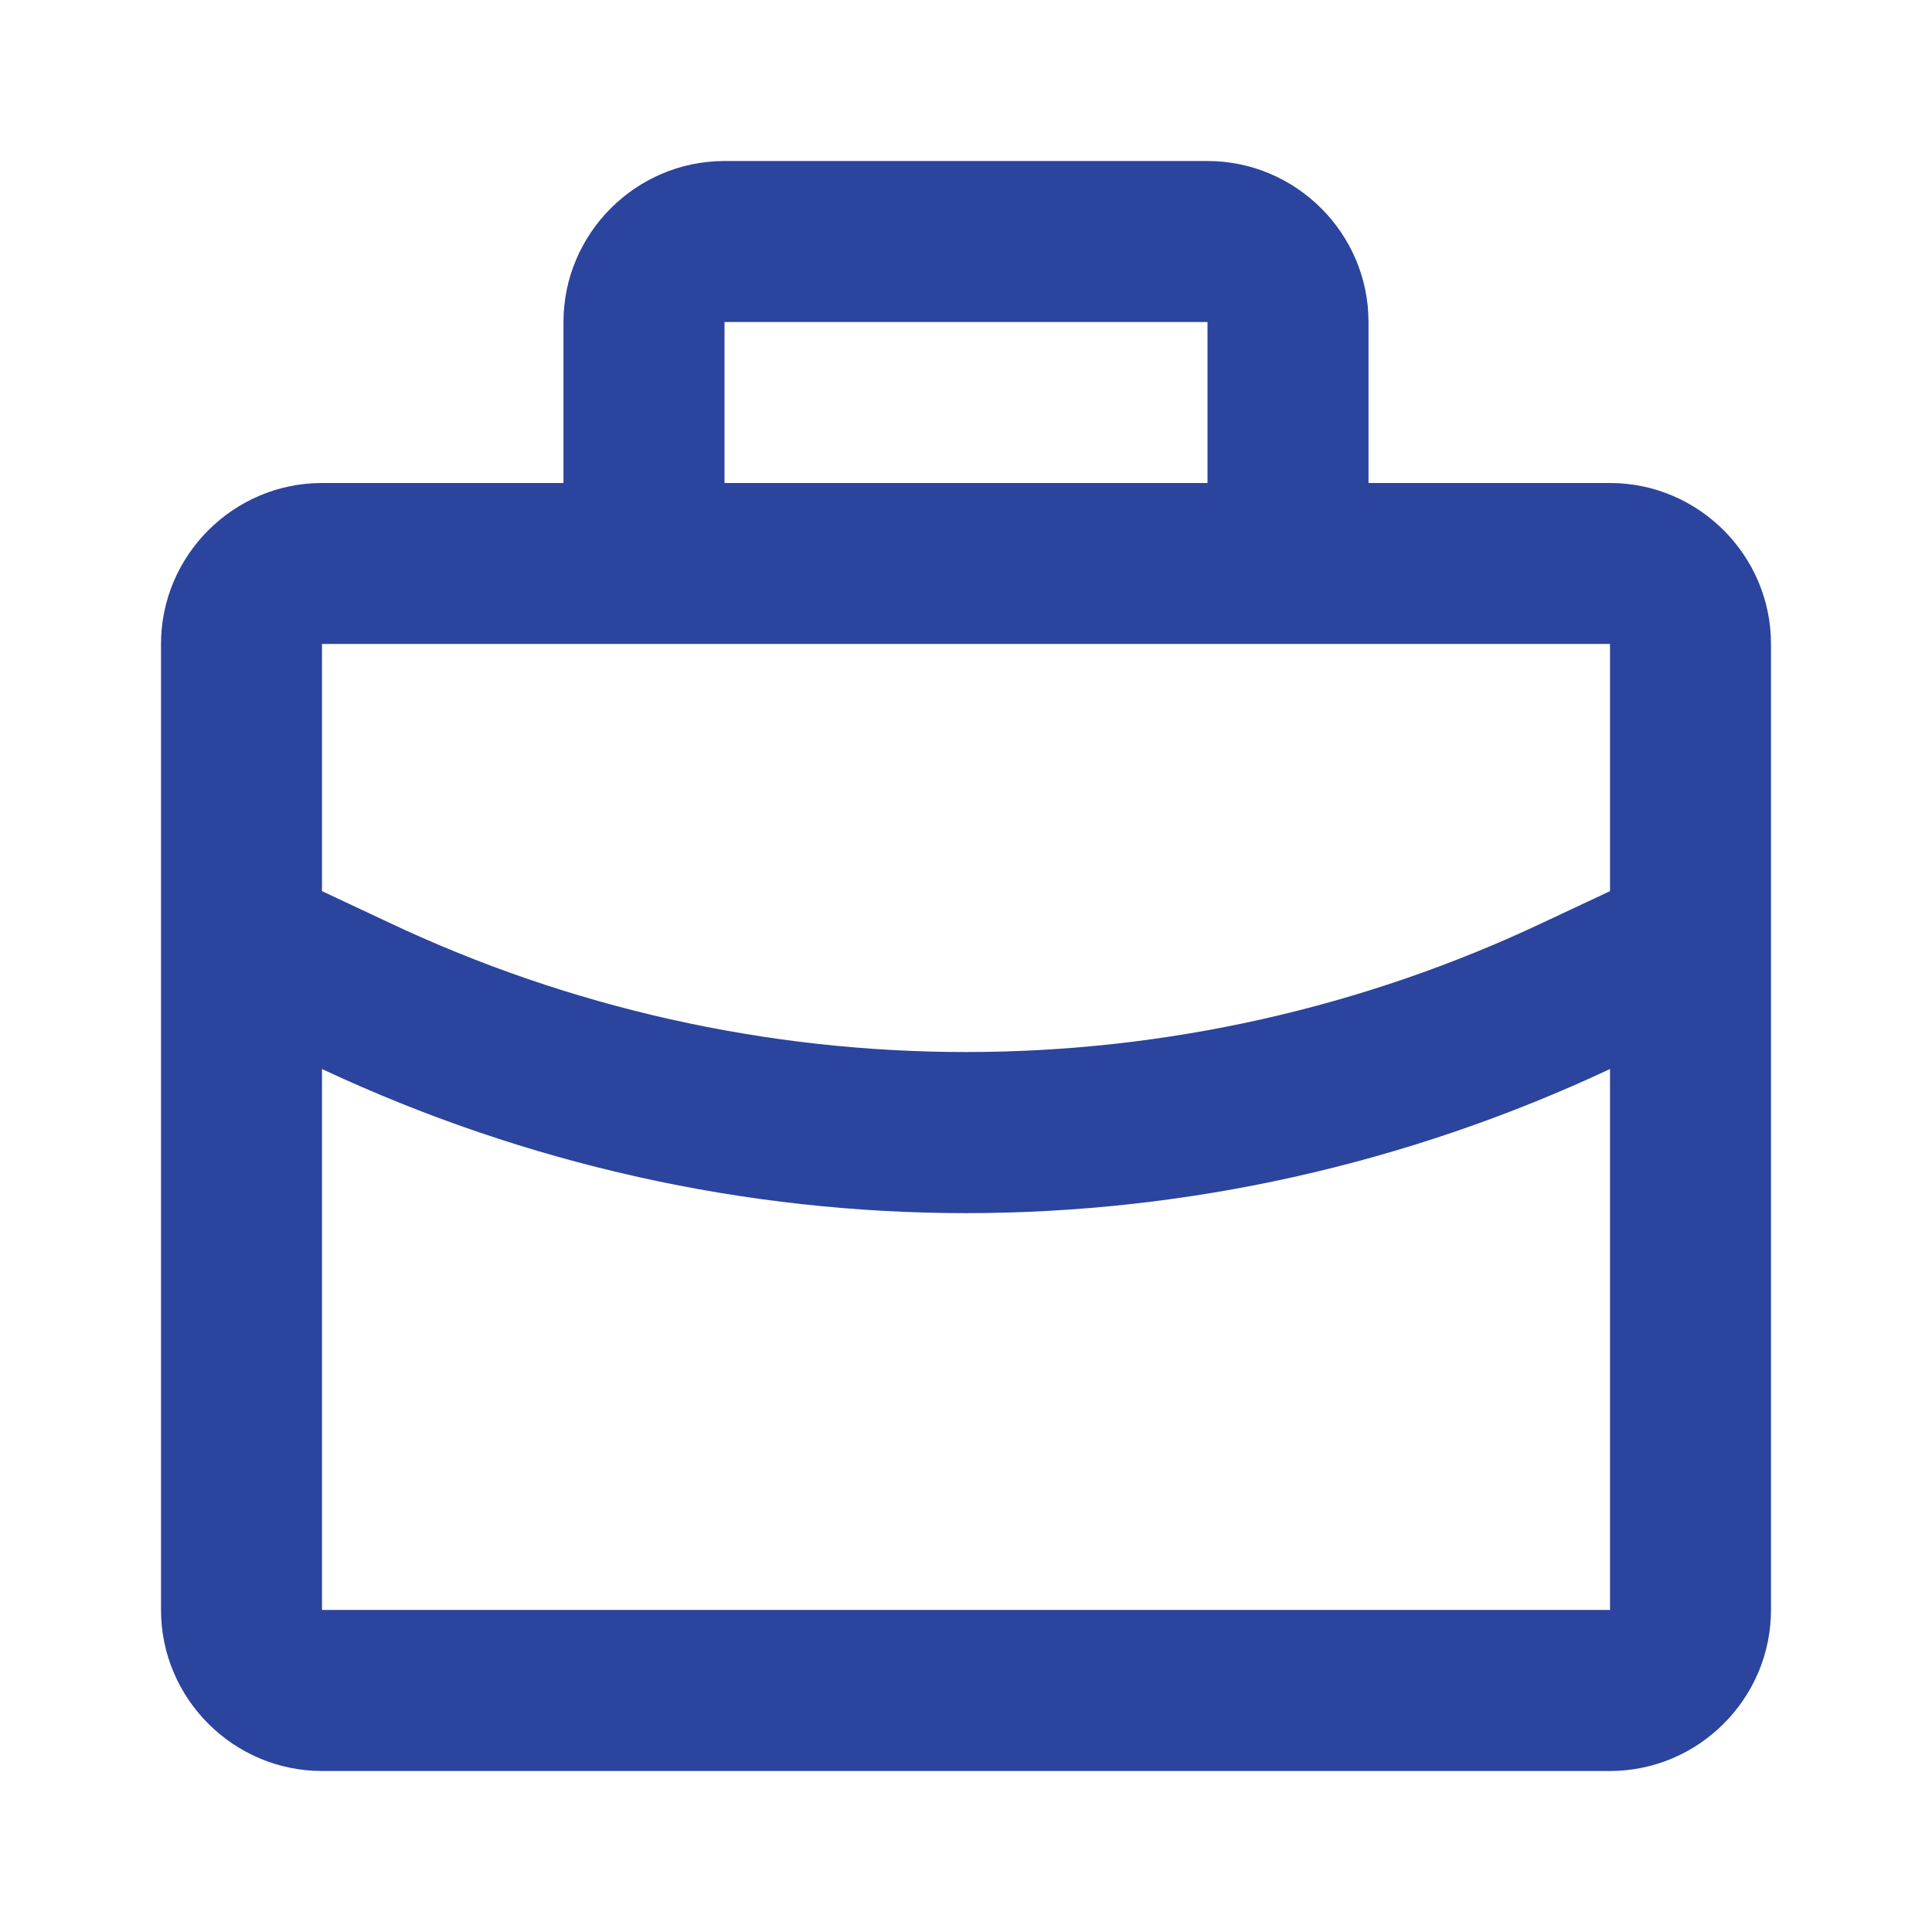 <svg width="47" height="47" viewBox="0 0 47 47" fill="none" xmlns="http://www.w3.org/2000/svg">
<path d="M39.167 11.75H33.292V7.833C33.292 5.679 31.529 3.917 29.375 3.917H17.625C15.471 3.917 13.708 5.679 13.708 7.833V11.75H7.833C5.679 11.75 3.917 13.512 3.917 15.666V39.166C3.917 41.321 5.679 43.083 7.833 43.083H39.167C41.321 43.083 43.083 41.321 43.083 39.166V15.666C43.083 13.512 41.321 11.75 39.167 11.75ZM17.625 7.833H29.375V11.75H17.625V7.833ZM15.667 15.666H39.167V21.679L37.541 22.442C33.151 24.517 28.356 25.593 23.5 25.593C18.644 25.593 13.849 24.517 9.459 22.442L7.833 21.679V15.666H15.667ZM7.833 39.166V26.006C12.808 28.337 18.154 29.512 23.5 29.512C28.846 29.512 34.193 28.337 39.167 26.006V39.166H7.833Z" fill="#2B449D"/>
</svg>
